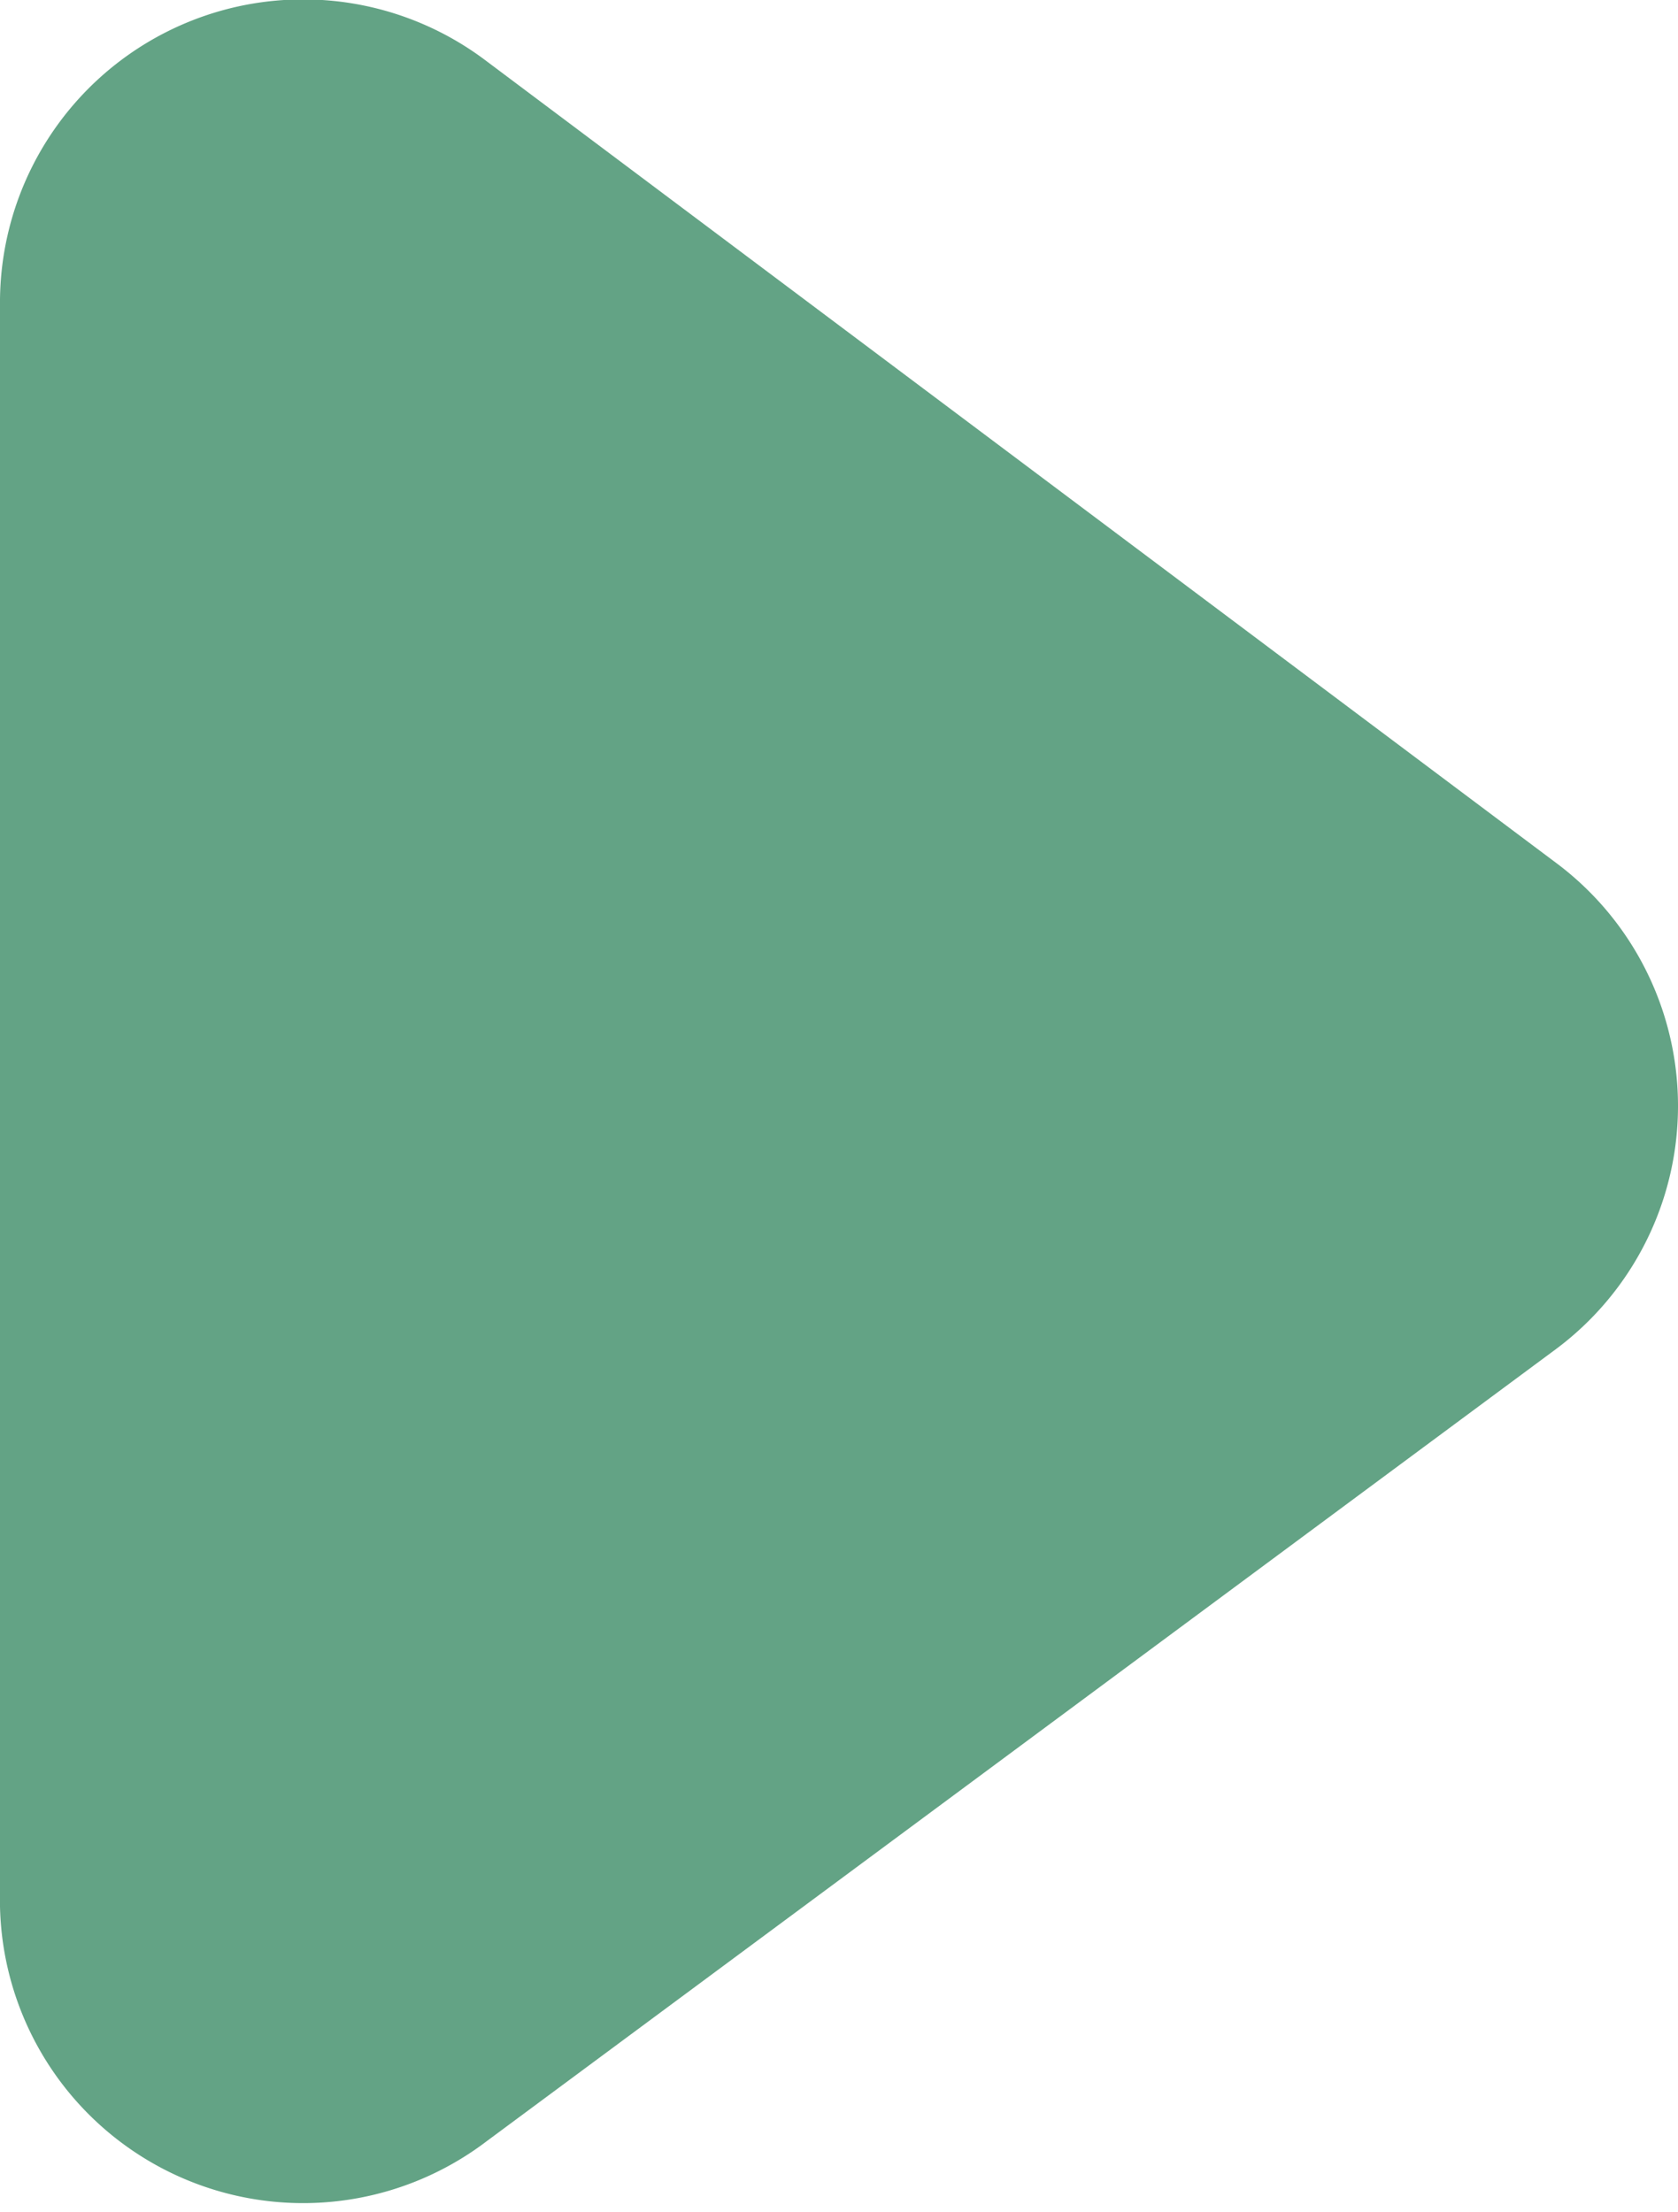 <svg xmlns="http://www.w3.org/2000/svg" width="7.14" height="9.41" viewBox="0 0 7.14 9.41">
  <path d="M6.62,3.67,2.07.26A1.29,1.29,0,0,0,0,1.3V8.11a1.29,1.29,0,0,0,2.07,1L6.62,5.74A1.29,1.29,0,0,0,6.62,3.67Z" style="fill: #63a385"/>
</svg>

